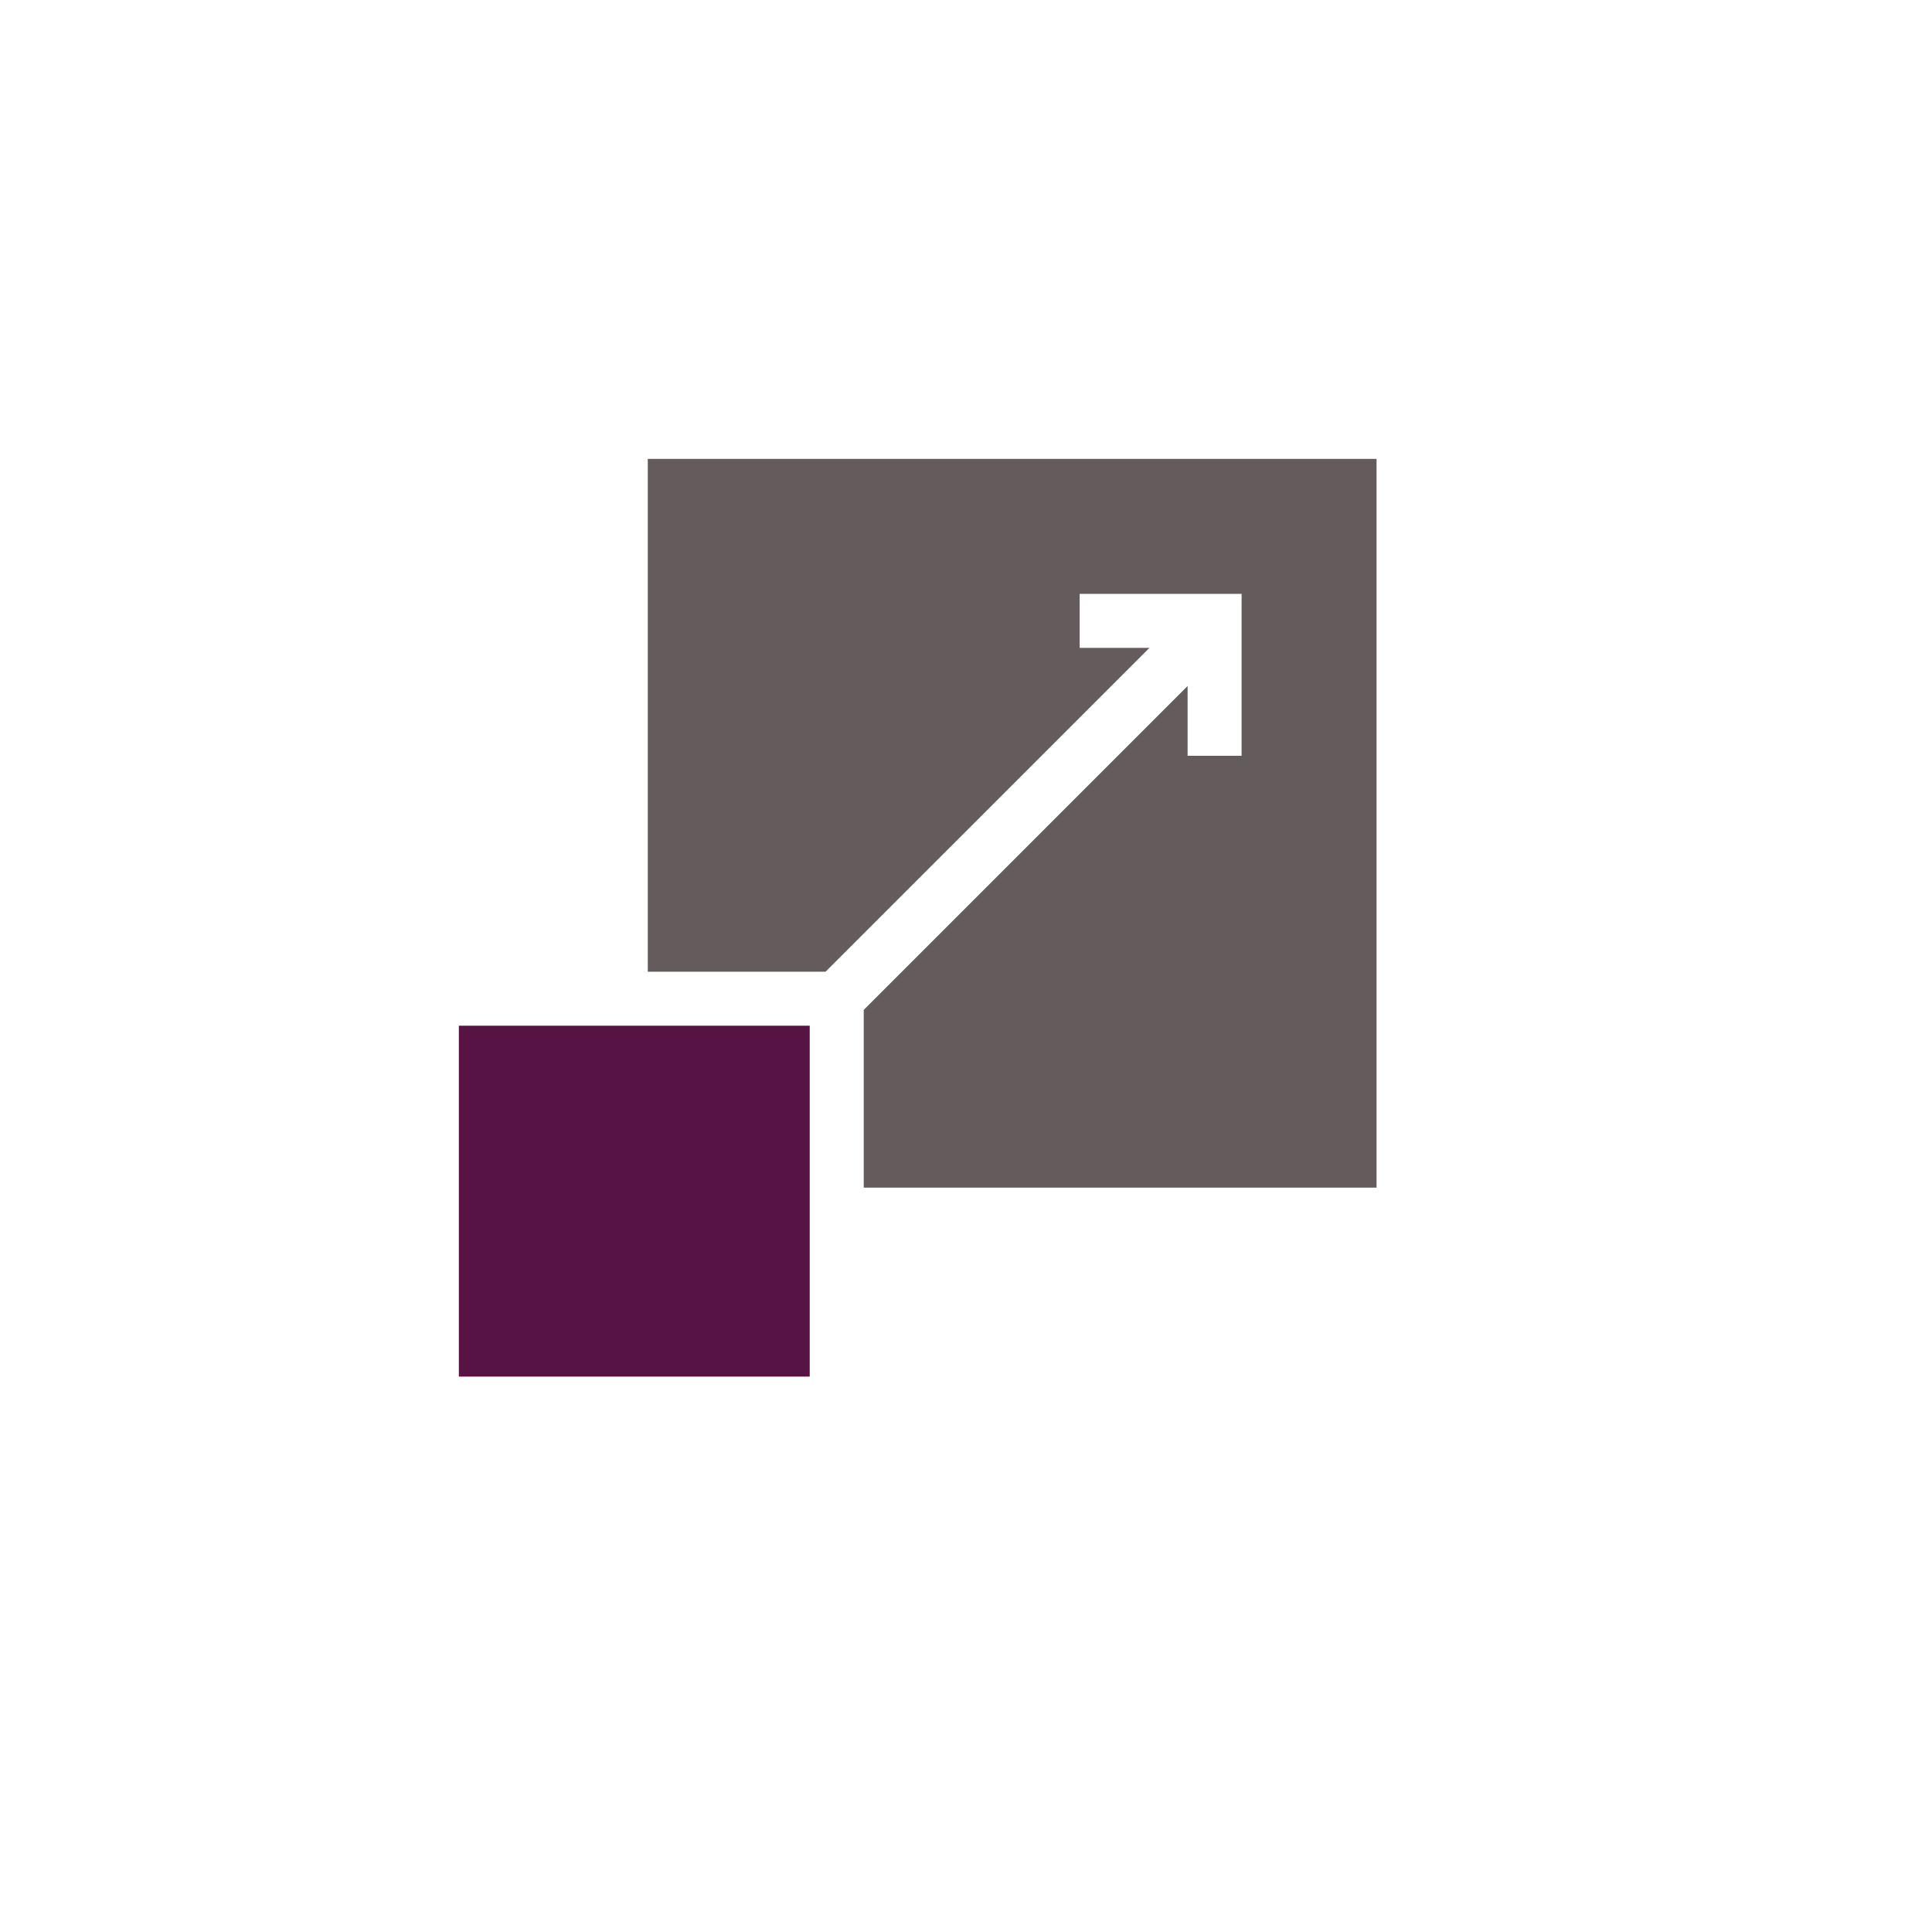 <svg width="80" height="80" viewBox="0 0 80 80" fill="none" xmlns="http://www.w3.org/2000/svg">
<g filter="url(#filter0_d_35_697)">
<circle cx="38" cy="38.002" r="36" fill="white"/>
</g>
<g clip-path="url(#clip0_35_697)">
<path d="M19 42.473H33.529V57.002H19V42.473Z" fill="#571344"/>
<path d="M26.823 19.002V40.237H34.184L47.596 26.826H44.706V24.59H51.412V31.296H49.176V28.406L35.765 41.818V49.178H57V19.002H26.823Z" fill="#645C5C"/>
</g>
<defs>
<filter id="filter0_d_35_697" x="0" y="0.002" width="80" height="80" filterUnits="userSpaceOnUse" color-interpolation-filters="sRGB">
<feFlood flood-opacity="0" result="BackgroundImageFix"/>
<feColorMatrix in="SourceAlpha" type="matrix" values="0 0 0 0 0 0 0 0 0 0 0 0 0 0 0 0 0 0 127 0" result="hardAlpha"/>
<feOffset dx="2" dy="2"/>
<feGaussianBlur stdDeviation="2"/>
<feComposite in2="hardAlpha" operator="out"/>
<feColorMatrix type="matrix" values="0 0 0 0 0.78 0 0 0 0 0.78 0 0 0 0 0.78 0 0 0 0.25 0"/>
<feBlend mode="normal" in2="BackgroundImageFix" result="effect1_dropShadow_35_697"/>
<feBlend mode="normal" in="SourceGraphic" in2="effect1_dropShadow_35_697" result="shape"/>
</filter>
<clipPath id="clip0_35_697">
<rect width="38" height="38" fill="white" transform="translate(19 19.002)"/>
</clipPath>
</defs>
</svg>
